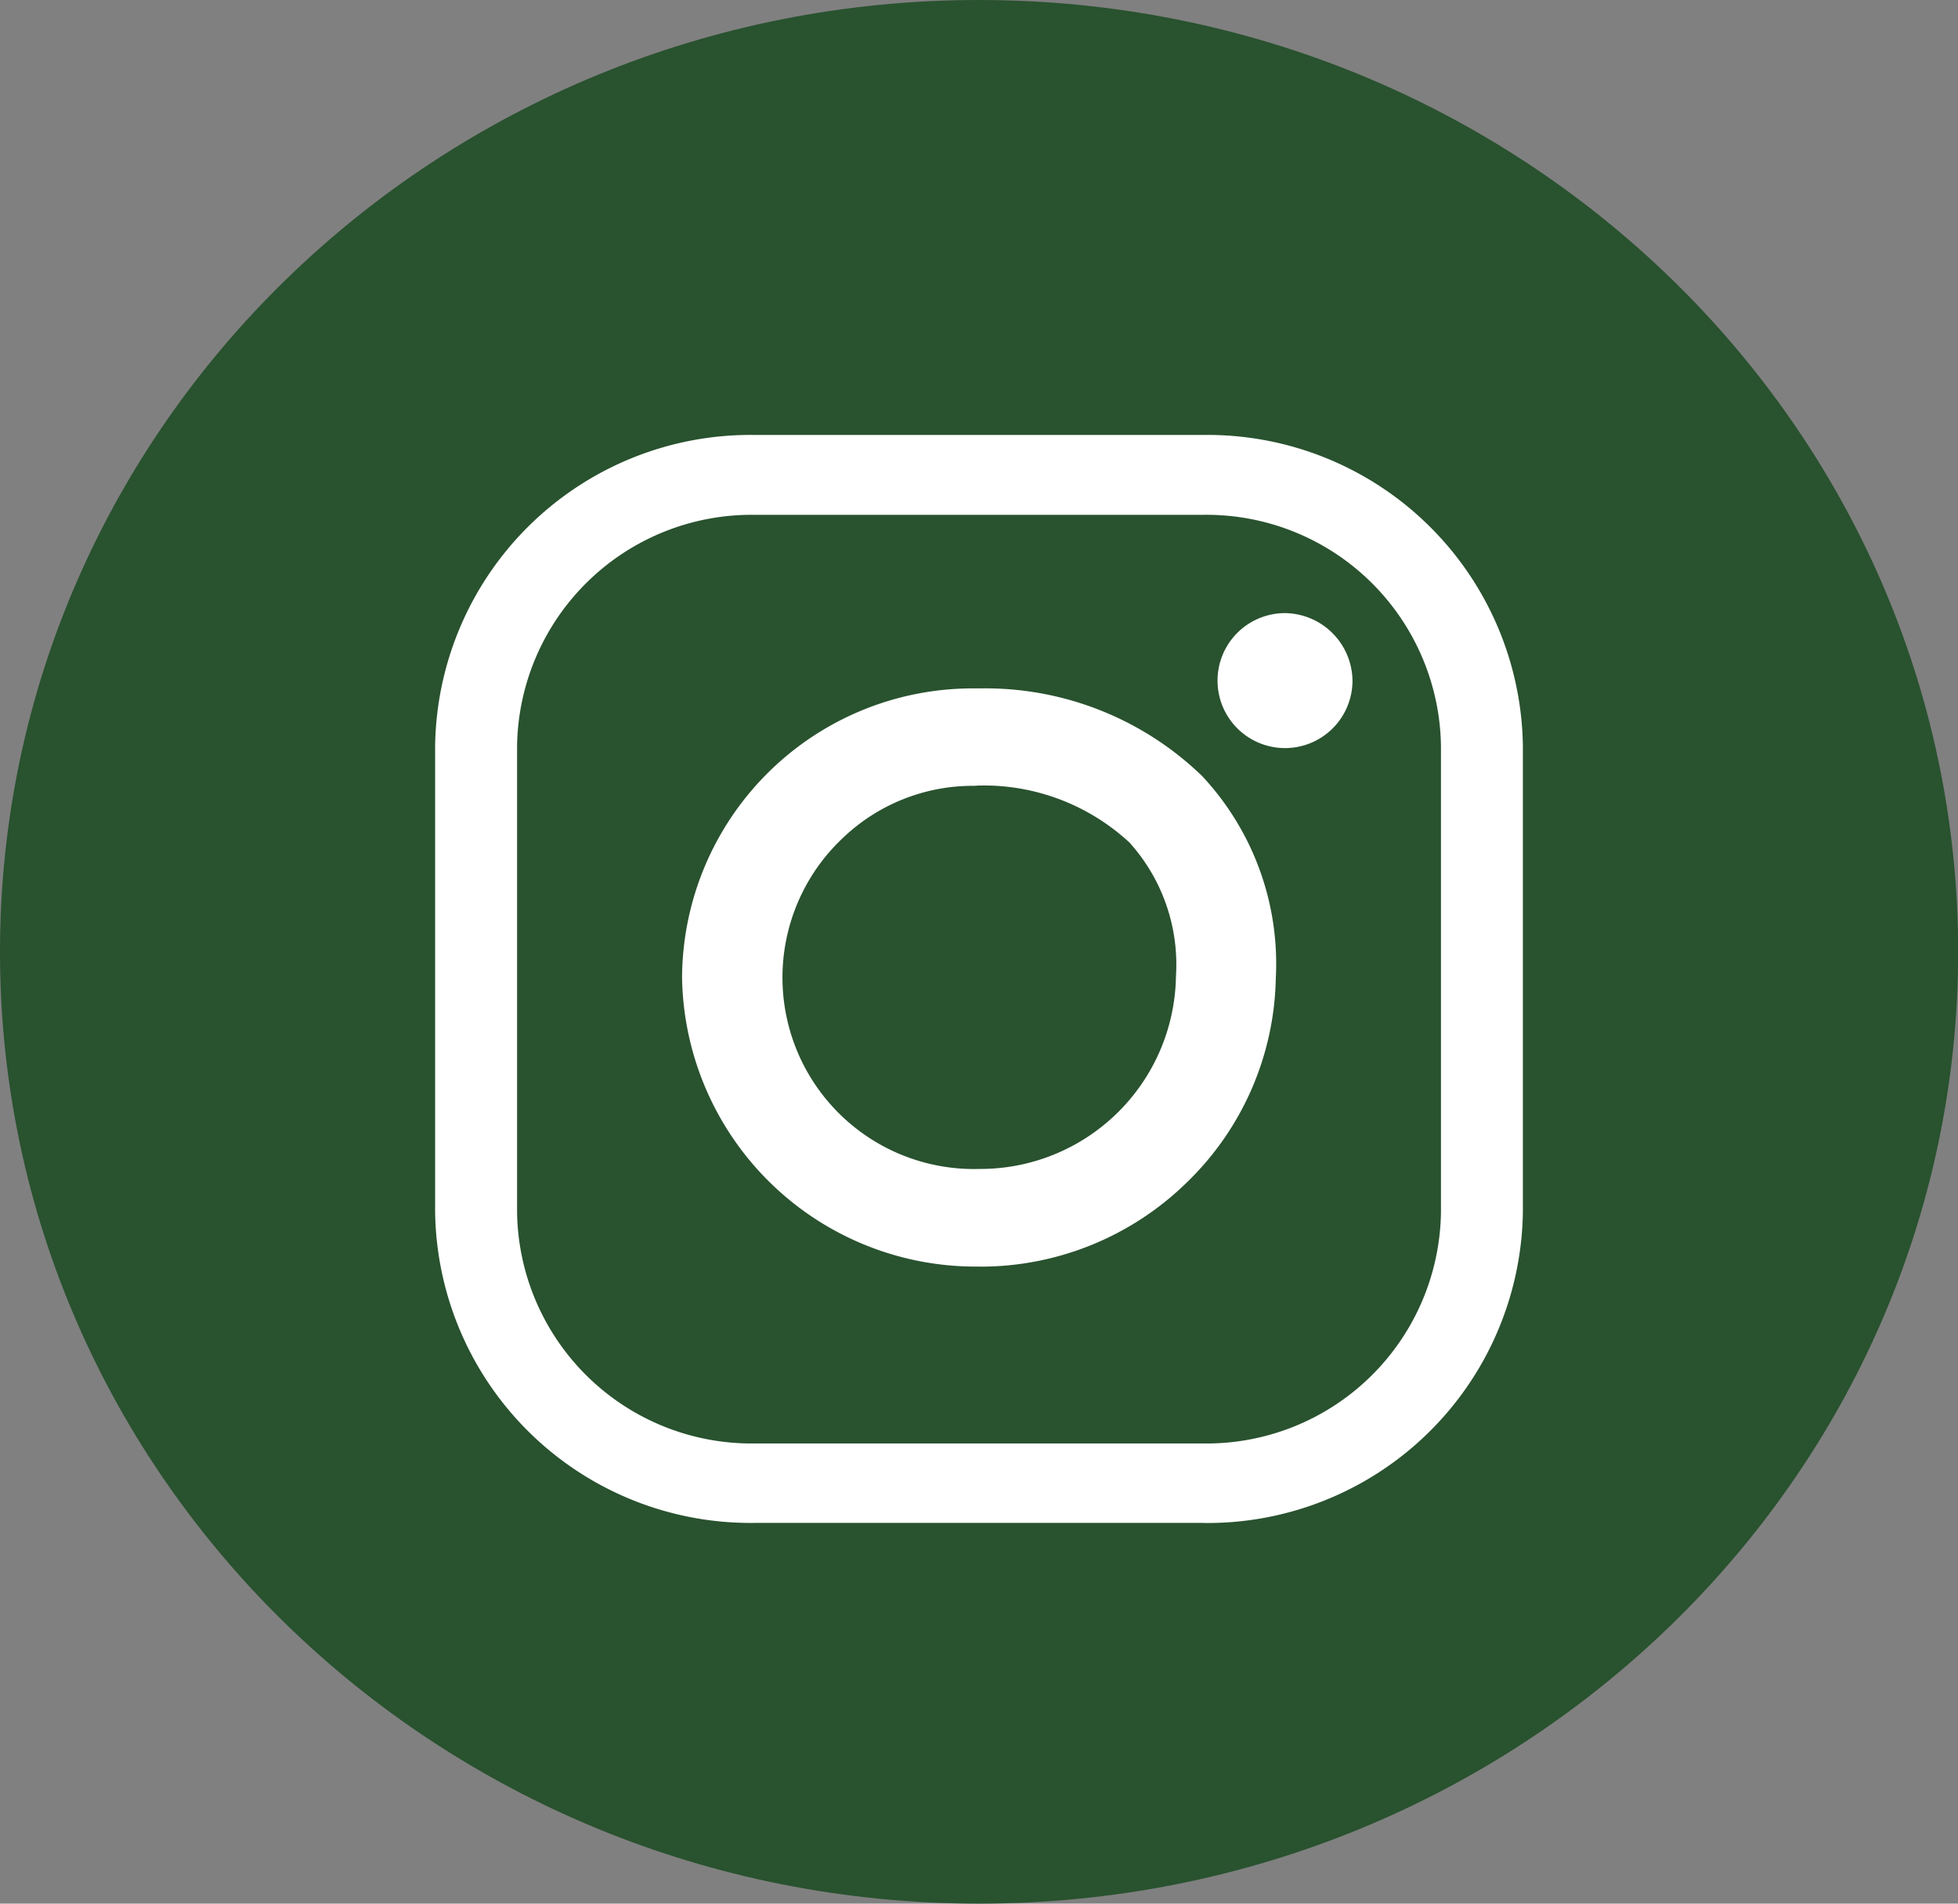 <?xml version="1.0" encoding="UTF-8"?>
<svg xmlns="http://www.w3.org/2000/svg" xmlns:xlink="http://www.w3.org/1999/xlink" id="Group_68" data-name="Group 68" width="52.896" height="51.426" viewBox="0 0 52.896 51.426">
  <rect x="0" y="0" width="52.896" height="51.426" fill="#808080" stroke="none"/>
  <defs>
    <clipPath id="clip-path">
      <path id="Path_180" data-name="Path 180" d="M26.447,0C11.841,0,0,11.512,0,25.713S11.841,51.426,26.447,51.426,52.9,39.914,52.9,25.713,41.054,0,26.447,0Z" fill="#29522f"></path>
    </clipPath>
    <clipPath id="clip-path-2">
      <rect id="Rectangle_104" data-name="Rectangle 104" width="52.896" height="51.426" transform="translate(0 0)" fill="none"></rect>
    </clipPath>
  </defs>
  <g id="Group_65" data-name="Group 65">
    <g id="Group_64" data-name="Group 64" clip-path="url(#clip-path)">
      <path id="Path_179" data-name="Path 179" d="M37.369,75.488,76.34,15.1,15.527-24.061-23.444,36.331Z" fill="#29522f"></path>
    </g>
  </g>
  <g id="Group_67" data-name="Group 67">
    <g id="Group_66" data-name="Group 66" clip-path="url(#clip-path-2)">
      <path id="Path_181" data-name="Path 181" d="M32.512,41.141H20.384a8.522,8.522,0,0,1-8.629-8.391v-12.6a8.522,8.522,0,0,1,8.629-8.4H32.513a8.522,8.522,0,0,1,8.628,8.4v12.6a8.523,8.523,0,0,1-8.629,8.393M20.384,13.908a6.337,6.337,0,0,0-6.415,6.244v12.6a6.336,6.336,0,0,0,6.415,6.243H32.513a6.335,6.335,0,0,0,6.415-6.243v-12.6a6.335,6.335,0,0,0-6.415-6.244Zm6.064,20.308a7.934,7.934,0,0,1-8.022-7.808,7.853,7.853,0,0,1,7.9-7.811l.164,0a8.416,8.416,0,0,1,5.986,2.368,7.422,7.422,0,0,1,1.99,5.465,7.872,7.872,0,0,1-2.378,5.488,7.964,7.964,0,0,1-5.636,2.3m-.187-12.989a5.079,5.079,0,0,0-3.486,1.4,5.173,5.173,0,0,0,3.673,8.95,5.288,5.288,0,0,0,5.317-5.206,4.925,4.925,0,0,0-1.254-3.61,5.788,5.788,0,0,0-4.1-1.541,1.245,1.245,0,0,1-.15.007m8.4-4.665a1.823,1.823,0,1,0,1.873,1.823,1.847,1.847,0,0,0-1.871-1.824h0Z" fill="#fff"></path>
    </g>
  </g>
</svg>
